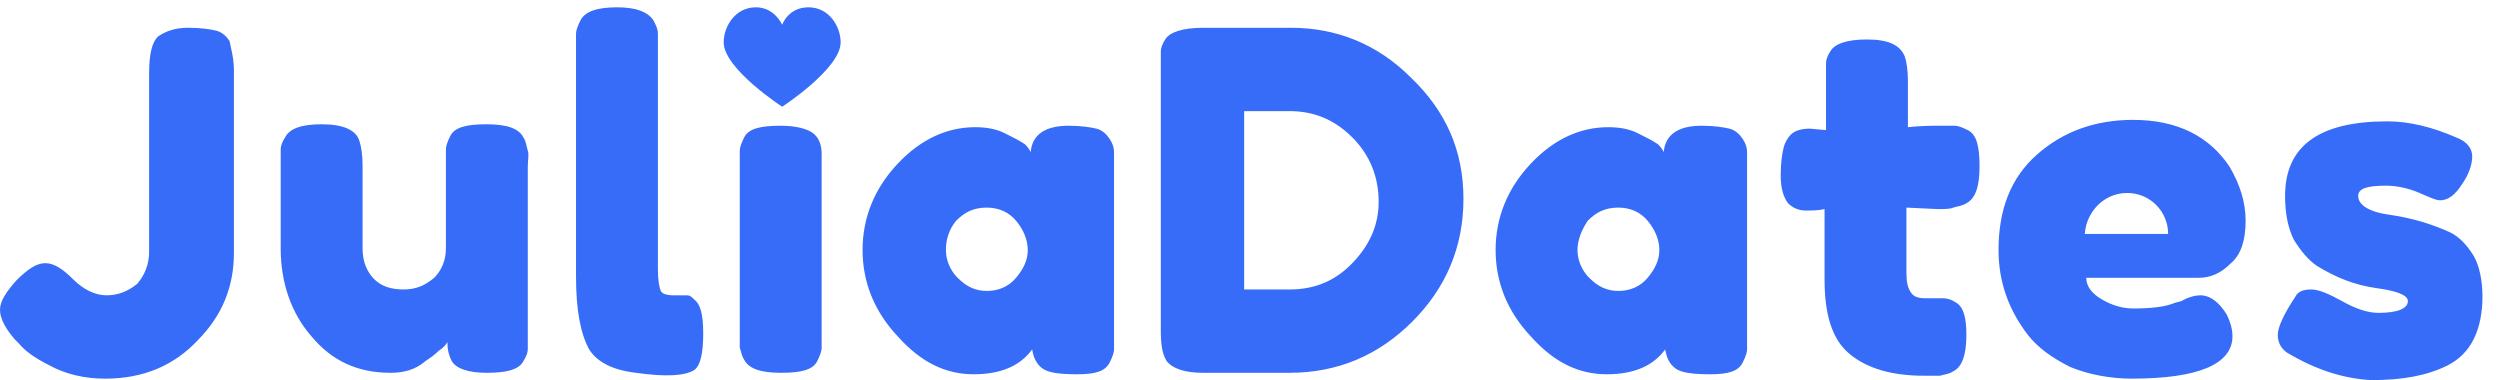<svg xmlns="http://www.w3.org/2000/svg" version="1.1" id="Layer_1" x="0" y="0" viewBox="0 0 171 26" xml:space="preserve"><path d="M12.9 1.9c.8 0 1.5.1 1.9.2.4.1.7.4.9.7.1.5.3 1.2.3 2v12.5c0 2.3-.8 4.3-2.5 6-1.6 1.7-3.7 2.6-6.3 2.6-1.4 0-2.7-.3-3.8-.9-1-.5-1.7-1-2.1-1.5l-.3-.3c-.6-.7-1-1.4-1-2 0-.6.4-1.2 1.1-2 .8-.8 1.4-1.2 2-1.2.6 0 1.2.4 1.9 1.1.7.7 1.5 1.1 2.3 1.1.8 0 1.5-.3 2.1-.8.5-.6.8-1.3.8-2.2V5c0-1.3.2-2.1.6-2.5.6-.4 1.2-.6 2.1-.6zm13.8 23.6c-2.2 0-4-.8-5.4-2.5-1.4-1.6-2.1-3.7-2.1-6v-6.8c0-.2.1-.5.3-.8.3-.6 1.1-.9 2.5-.9 1.5 0 2.4.4 2.6 1.2.1.3.2.9.2 1.6V17c0 .9.3 1.6.8 2.1s1.2.7 2 .7c.9 0 1.5-.3 2.1-.8.5-.5.8-1.2.8-2v-6.8c0-.2.1-.5.3-.9.3-.6 1.1-.8 2.5-.8s2.2.3 2.5.9c.2.3.2.6.3.9s0 .6 0 1.1v12.5c0 .2-.1.5-.3.8-.3.6-1.2.8-2.5.8s-2.1-.3-2.4-.8c-.2-.4-.3-.8-.3-1.3-.1.2-.3.4-.6.6-.3.3-.6.5-.9.7-.7.6-1.5.8-2.4.8zM39.4 3.4V2.3c0-.2.1-.5.3-.9.3-.6 1.1-.9 2.5-.9 1.3 0 2.1.3 2.5.9.2.4.3.6.3.9v16.1c0 .8.1 1.3.2 1.5.1.2.4.3.9.3h.9c.2 0 .3.1.5.3.4.3.6 1 .6 2.3 0 1.4-.2 2.2-.6 2.5-.6.4-1.9.5-4 .2-1.7-.2-2.7-.8-3.2-1.6-.6-1.1-.9-2.7-.9-5V3.4zm11.2 8v-1.1c0-.2.1-.5.3-.9.3-.6 1.1-.8 2.5-.8 1 0 1.8.2 2.2.5.4.3.6.8.6 1.4v13.3c0 .2-.1.5-.3.9-.3.6-1.1.8-2.5.8s-2.2-.3-2.5-.9c-.2-.3-.2-.6-.3-.8V11.4zm19.9-1c.1-1.2 1-1.8 2.6-1.8.8 0 1.5.1 1.9.2.4.1.7.4.9.7.2.3.3.6.3.9v13.5c0 .2-.1.5-.3.9-.3.6-1 .8-2.2.8-1.2 0-2-.1-2.4-.4-.4-.3-.6-.7-.7-1.3-.8 1.1-2.1 1.7-4 1.7s-3.6-.8-5.2-2.6c-1.6-1.7-2.4-3.7-2.4-5.9s.8-4.2 2.4-5.9c1.6-1.7 3.4-2.5 5.3-2.5.7 0 1.4.1 2 .4.6.3 1 .5 1.3.7.2.1.4.4.5.6zm-5.8 6.7c0 .7.3 1.4.8 1.9.6.6 1.2.9 2 .9s1.5-.3 2-.9c.5-.6.8-1.2.8-1.9s-.3-1.4-.8-2c-.5-.6-1.2-.9-2-.9-.9 0-1.5.3-2.1.9-.5.6-.7 1.3-.7 2zM82.3 1.9h6c3.1 0 5.9 1.1 8.2 3.4 2.4 2.3 3.6 5 3.6 8.3 0 3.3-1.2 6.1-3.5 8.4-2.3 2.3-5.1 3.5-8.4 3.5h-5.9c-1.3 0-2.1-.3-2.5-.8-.3-.5-.4-1.1-.4-2.1V3.5c0-.2.1-.5.3-.8.3-.5 1.2-.8 2.6-.8zm10.1 16.2c1.2-1.2 1.9-2.6 1.9-4.3s-.6-3.2-1.8-4.4c-1.2-1.2-2.6-1.8-4.3-1.8h-3.1v12.2h3.1c1.6 0 3-.5 4.2-1.7zm21.4-7.7c.1-1.2 1-1.8 2.6-1.8.8 0 1.5.1 1.9.2.4.1.7.4.9.7.2.3.3.6.3.9v13.5c0 .2-.1.5-.3.9-.3.6-1 .8-2.2.8-1.2 0-2-.1-2.4-.4-.4-.3-.6-.7-.7-1.3-.8 1.1-2.1 1.7-4 1.7s-3.6-.8-5.2-2.6c-1.6-1.7-2.4-3.7-2.4-5.9s.8-4.2 2.4-5.9c1.6-1.7 3.4-2.5 5.3-2.5.7 0 1.4.1 2 .4.6.3 1 .5 1.3.7.2.1.4.4.5.6zm-5.9 6.7c0 .7.3 1.4.8 1.9.6.6 1.2.9 2 .9s1.5-.3 2-.9c.5-.6.8-1.2.8-1.9s-.3-1.4-.8-2c-.5-.6-1.2-.9-2-.9-.9 0-1.5.3-2.1.9-.4.6-.7 1.3-.7 2zm24.6-2.8l-2.1-.1v4.5c0 .6.1 1 .3 1.3.2.3.5.4 1 .4h1.2c.3 0 .6.1.9.3.5.3.7 1 .7 2.2 0 1.4-.3 2.2-.9 2.5-.3.2-.6.2-.9.3h-1.1c-2.2 0-3.9-.5-5.1-1.5-1.2-1-1.7-2.7-1.7-5.1v-4.8c-.4.1-.9.1-1.3.1-.5 0-.9-.2-1.2-.5-.3-.4-.5-1-.5-1.9 0-.9.1-1.5.2-1.9.1-.4.3-.7.5-.9.3-.3.8-.4 1.3-.4l1.1.1V4.3c0-.2.1-.5.3-.8.3-.5 1.1-.8 2.5-.8 1.5 0 2.3.4 2.6 1.2.1.3.2.9.2 1.6v3.2c.9-.1 1.7-.1 2.1-.1h1.1c.2 0 .5.1.9.3.6.3.8 1.1.8 2.5s-.3 2.2-.9 2.5c-.3.2-.6.2-.9.3-.2.1-.6.1-1.1.1zm23.9 9.8c-.4-.3-.6-.7-.6-1.2s.4-1.4 1.2-2.6c.2-.4.6-.5 1.1-.5.5 0 1.2.3 2.1.8.9.5 1.7.8 2.5.8 1.3 0 2-.3 2-.8 0-.4-.7-.7-2.2-.9-1.4-.2-2.7-.7-4-1.5-.6-.4-1.1-1-1.6-1.8-.4-.8-.6-1.8-.6-3 0-3.4 2.3-5.1 7-5.1 1.5 0 3.1.4 4.7 1.1.8.3 1.1.8 1.1 1.3s-.2 1.2-.7 1.9c-.5.8-1 1.1-1.5 1.1-.3 0-.7-.2-1.4-.5s-1.5-.5-2.3-.5c-1.3 0-1.9.2-1.9.7 0 .6.7 1.1 2.2 1.3 1.4.2 2.8.6 4.1 1.2.6.3 1.1.8 1.6 1.6.4.7.6 1.7.6 2.8s-.2 2.1-.6 2.9c-.4.8-1 1.4-1.8 1.8-1.4.7-3.1 1-5.2 1-1.9-.1-3.8-.7-5.8-1.9zM55.3.5c-1.4 0-1.8 1.2-1.8 1.2S53 .5 51.7.5c-1.4 0-2.2 1.3-2.2 2.4 0 1.8 4 4.4 4 4.4s4-2.6 4-4.4c0-1.1-.8-2.4-2.2-2.4zm95.2 19.7c-.3 0-.8.1-1.3.4l-.4.1c-.7.3-1.7.4-2.9.4-.7 0-1.4-.2-2.1-.6-.7-.4-1.1-.9-1.1-1.5h7.7c.8 0 1.5-.3 2.2-1 .7-.6 1-1.6 1-2.9 0-1.3-.4-2.5-1.1-3.7-1.4-2.1-3.6-3.2-6.6-3.2-2.6 0-4.8.8-6.6 2.4-1.8 1.6-2.6 3.8-2.6 6.5 0 2.2.7 4.1 2 5.8.7.9 1.7 1.6 2.9 2.2 1.2.5 2.7.8 4.2.8 4.6 0 6.9-1 6.9-2.9 0-.4-.1-.9-.4-1.5-.5-.8-1.1-1.3-1.8-1.3zm-5-7c1.6 0 2.8 1.3 2.8 2.8h-5.7c.1-1.5 1.3-2.8 2.9-2.8z" fill="#366cf7"/></svg>